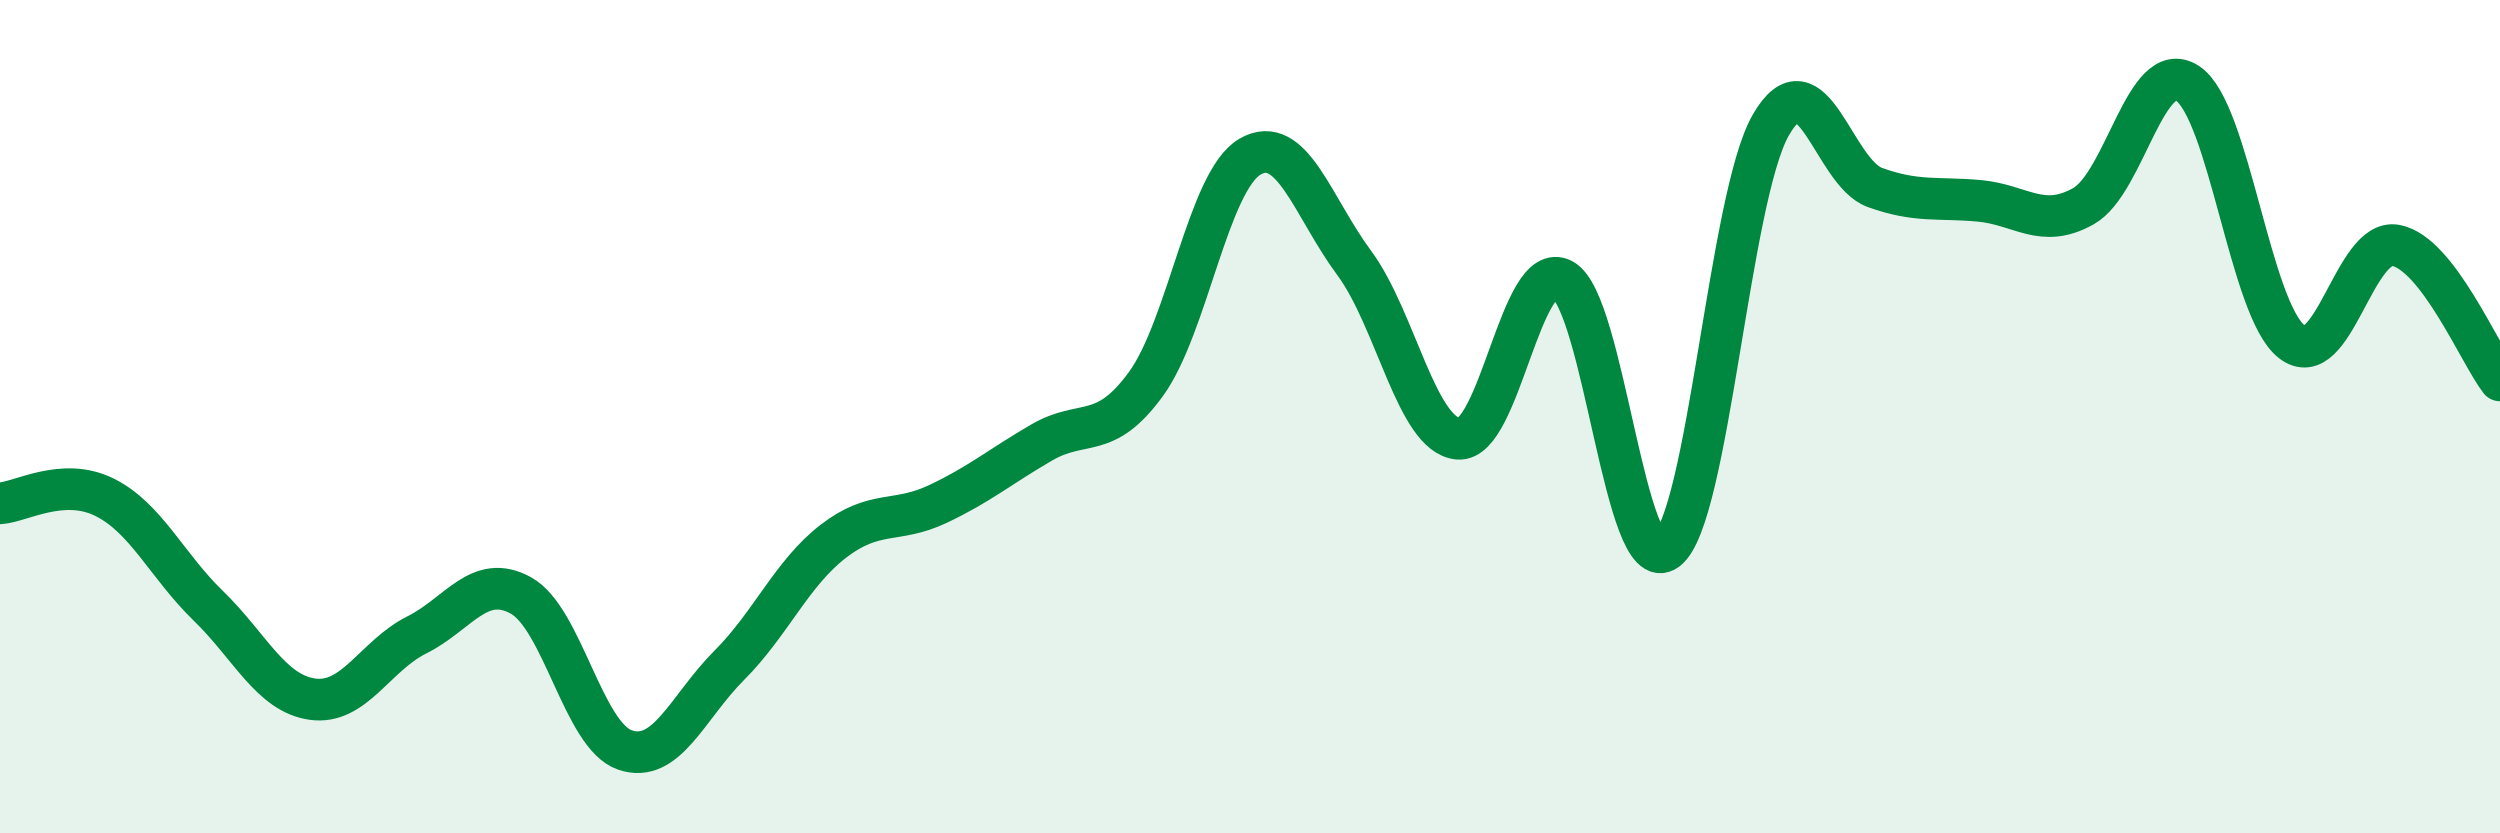 
    <svg width="60" height="20" viewBox="0 0 60 20" xmlns="http://www.w3.org/2000/svg">
      <path
        d="M 0,12.08 C 0.5,12.05 1.5,11.44 2.5,11.93 C 3.5,12.42 4,13.57 5,14.54 C 6,15.51 6.5,16.64 7.5,16.78 C 8.5,16.92 9,15.74 10,15.24 C 11,14.74 11.5,13.74 12.5,14.29 C 13.5,14.84 14,17.66 15,18 C 16,18.34 16.5,16.97 17.5,15.97 C 18.5,14.97 19,13.76 20,12.99 C 21,12.22 21.5,12.57 22.5,12.1 C 23.5,11.63 24,11.2 25,10.62 C 26,10.04 26.5,10.59 27.5,9.22 C 28.5,7.85 29,4.34 30,3.76 C 31,3.18 31.5,4.96 32.5,6.31 C 33.5,7.66 34,10.45 35,10.53 C 36,10.61 36.5,6.18 37.5,6.71 C 38.5,7.24 39,13.94 40,13.2 C 41,12.46 41.5,4.74 42.5,3 C 43.5,1.26 44,4.14 45,4.5 C 46,4.86 46.5,4.73 47.5,4.82 C 48.5,4.91 49,5.51 50,4.95 C 51,4.39 51.5,1.35 52.5,2 C 53.5,2.65 54,7.42 55,8.2 C 56,8.98 56.5,5.7 57.5,5.89 C 58.5,6.08 59.5,8.48 60,9.13L60 20L0 20Z"
        fill="#008740"
        opacity="0.1"
        stroke-linecap="round"
        stroke-linejoin="round"
      />
      <path
        d="M 0,12.08 C 0.5,12.05 1.5,11.44 2.5,11.93 C 3.5,12.42 4,13.57 5,14.54 C 6,15.51 6.5,16.64 7.5,16.78 C 8.5,16.92 9,15.74 10,15.24 C 11,14.74 11.5,13.74 12.5,14.29 C 13.5,14.84 14,17.66 15,18 C 16,18.34 16.5,16.97 17.5,15.97 C 18.5,14.97 19,13.76 20,12.99 C 21,12.22 21.5,12.57 22.5,12.1 C 23.5,11.63 24,11.2 25,10.62 C 26,10.04 26.5,10.59 27.5,9.22 C 28.5,7.85 29,4.34 30,3.76 C 31,3.18 31.5,4.96 32.5,6.31 C 33.5,7.66 34,10.45 35,10.53 C 36,10.61 36.5,6.18 37.5,6.71 C 38.5,7.24 39,13.94 40,13.2 C 41,12.46 41.5,4.74 42.5,3 C 43.5,1.26 44,4.14 45,4.5 C 46,4.86 46.5,4.73 47.5,4.82 C 48.5,4.91 49,5.51 50,4.95 C 51,4.39 51.5,1.35 52.5,2 C 53.5,2.65 54,7.42 55,8.2 C 56,8.98 56.5,5.7 57.5,5.89 C 58.5,6.08 59.5,8.48 60,9.13"
        stroke="#008740"
        stroke-width="1"
        fill="none"
        stroke-linecap="round"
        stroke-linejoin="round"
      />
    </svg>
  